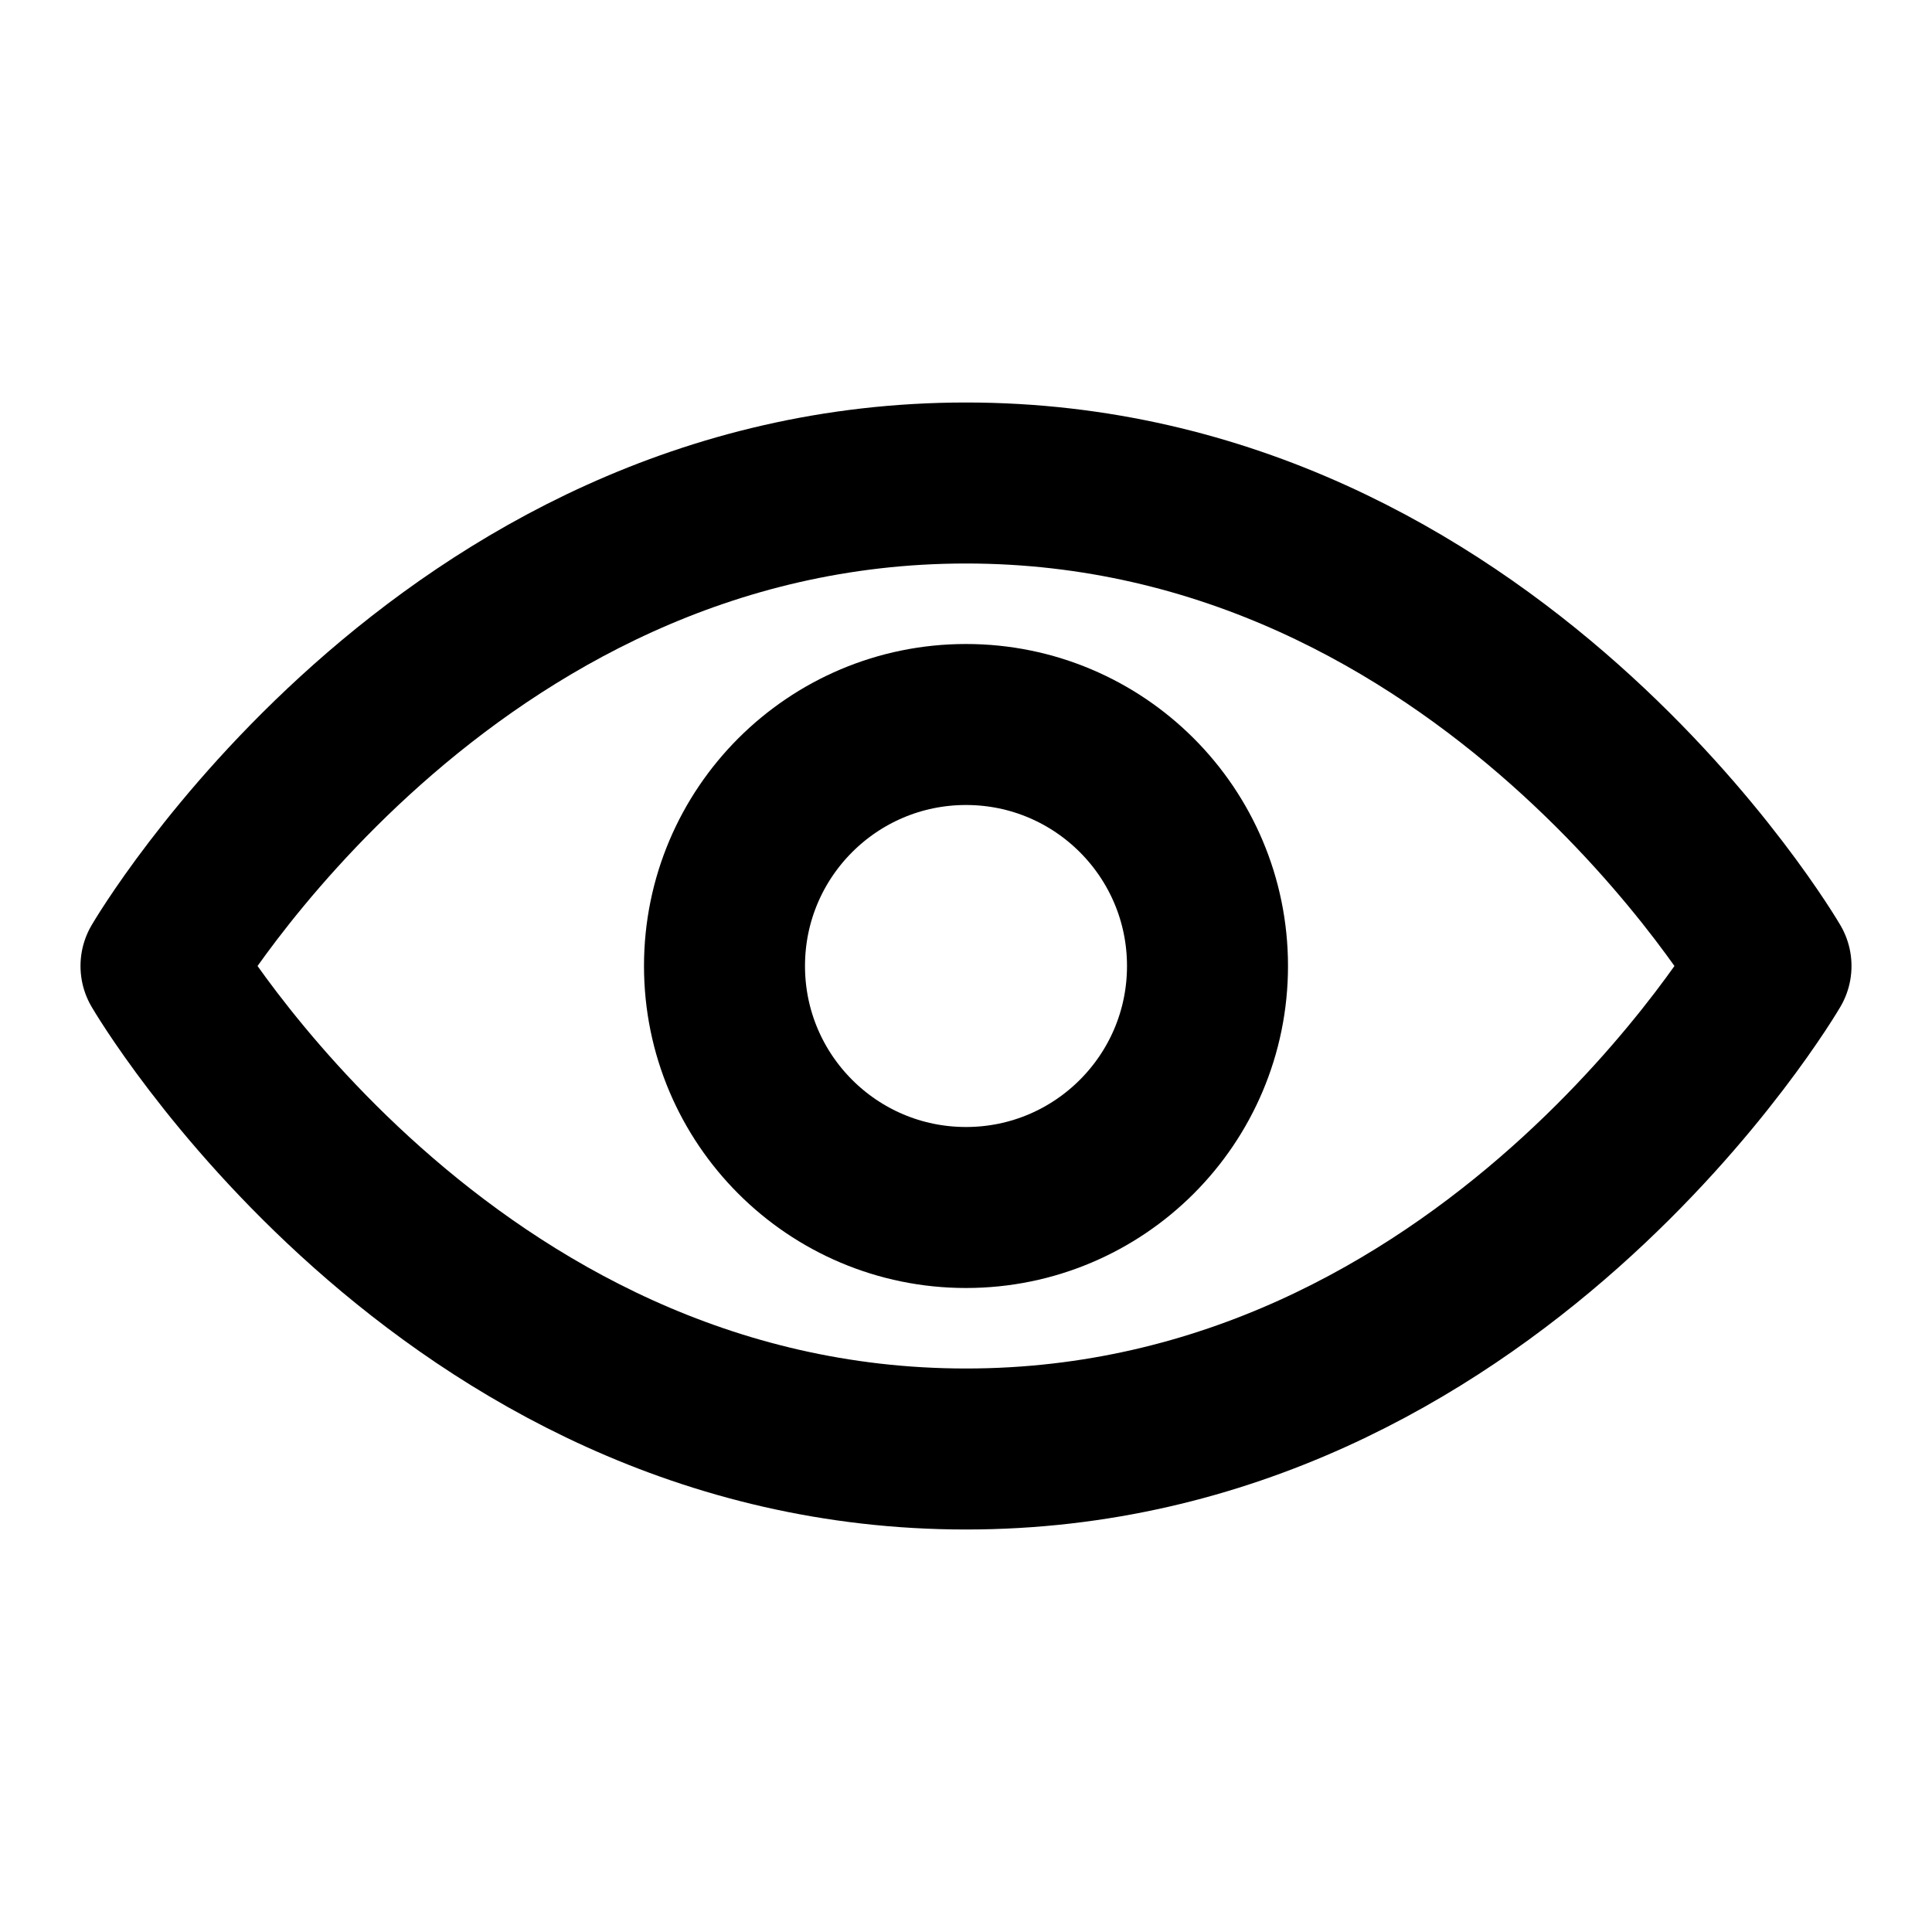 <svg xmlns="http://www.w3.org/2000/svg" width="24" height="24" viewBox="0 0 24 24" fill="none" stroke="currentColor" stroke-width="2" stroke-linecap="round" stroke-linejoin="round" aria-label="Transparency"><path d="M2 12s3.5-6 10-6 10 6 10 6-3.5 6-10 6S2 12 2 12z"></path><circle cx="12" cy="12" r="3"></circle></svg>